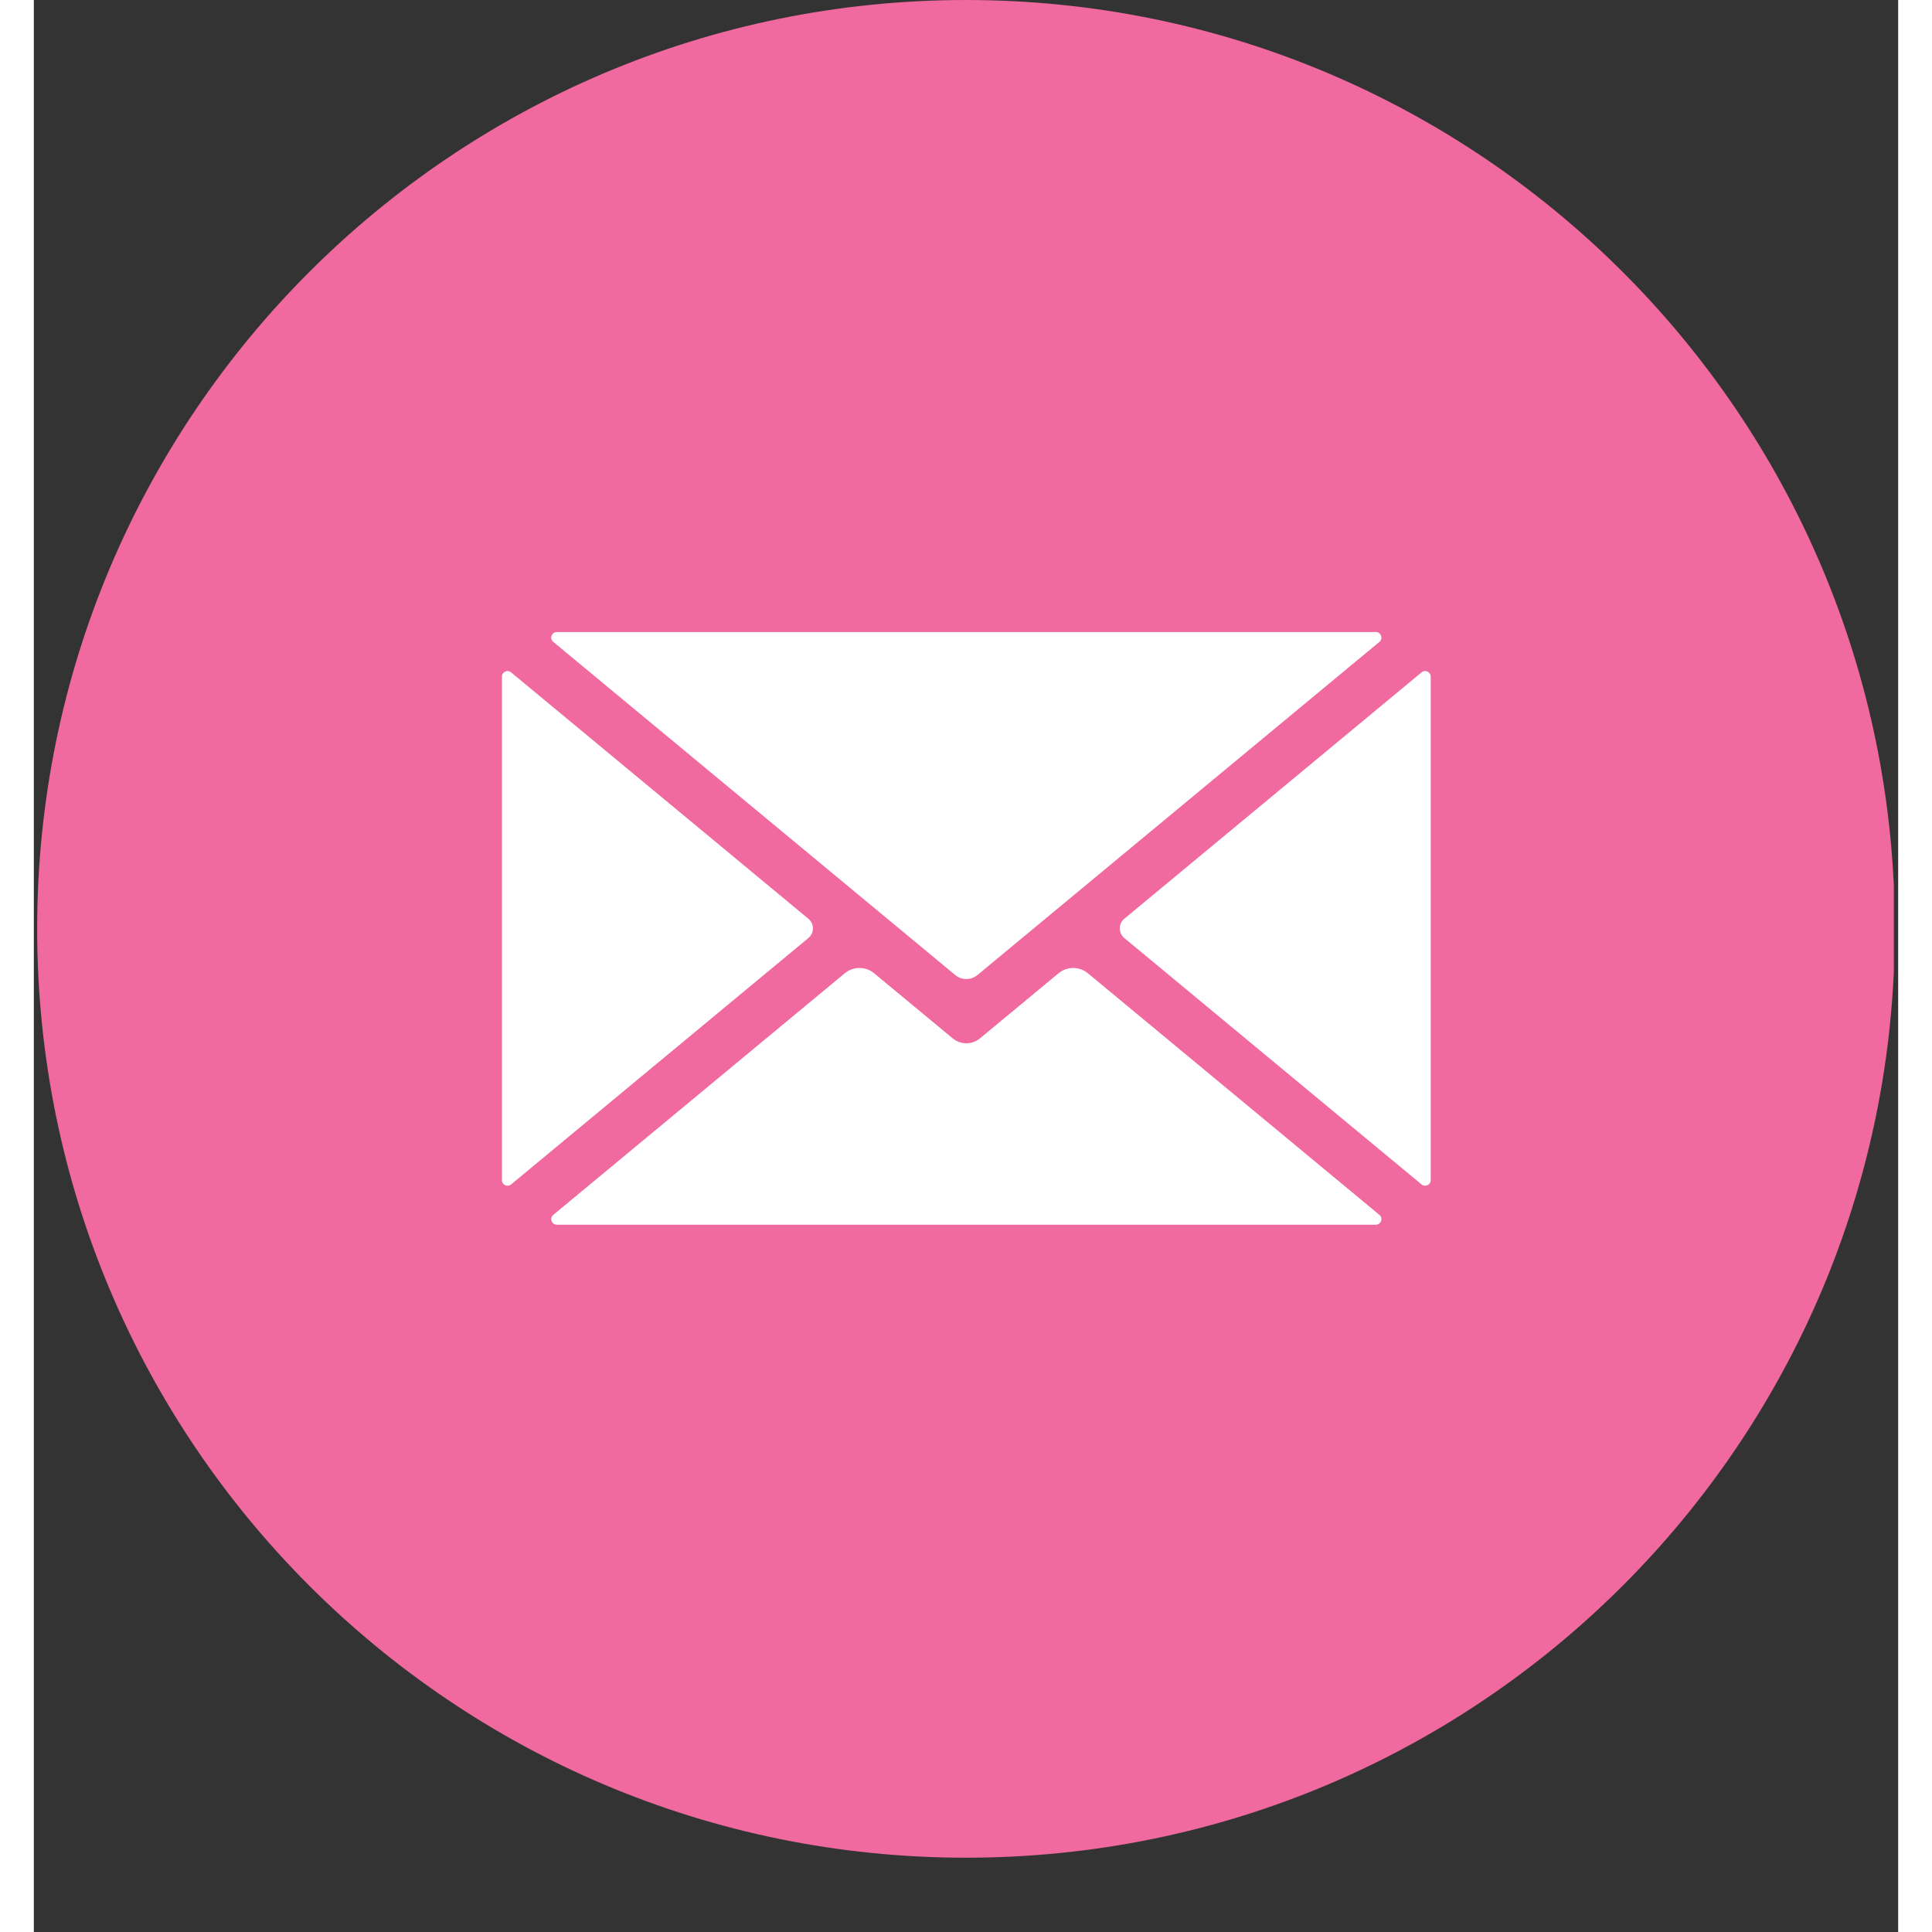 <svg xmlns="http://www.w3.org/2000/svg" xmlns:xlink="http://www.w3.org/1999/xlink" width="300" zoomAndPan="magnify" viewBox="0 0 224.88 233.04" height="300" preserveAspectRatio="xMidYMid meet" version="1.2"><rect x="0" y="0" width="224.88" height="233.04" fill="#333333" stroke="none"/><defs><clipPath id="74149b718b"><path d="M 0.402 0 L 224.359 0 L 224.359 224.078 L 0.402 224.078 Z M 0.402 0 "/></clipPath><clipPath id="1d7e54e72e"><path d="M 112.441 0 C 50.562 0 0.402 50.16 0.402 112.039 C 0.402 173.914 50.562 224.078 112.441 224.078 C 174.316 224.078 224.477 173.914 224.477 112.039 C 224.477 50.16 174.316 0 112.441 0 Z M 112.441 0 "/></clipPath><clipPath id="10a3105e32"><path d="M 62 116 L 163 116 L 163 147.84 L 62 147.84 Z M 62 116 "/></clipPath><clipPath id="58758d9c60"><path d="M 56.449 80 L 94 80 L 94 144 L 56.449 144 Z M 56.449 80 "/></clipPath><clipPath id="50a46ec064"><path d="M 62 76.133 L 163 76.133 L 163 119 L 62 119 Z M 62 76.133 "/></clipPath><clipPath id="1155baf296"><path d="M 130 80 L 168.488 80 L 168.488 144 L 130 144 Z M 130 80 "/></clipPath></defs><g id="95cce01c9c"><g clip-rule="nonzero" clip-path="url(#74149b718b)"><g clip-rule="nonzero" clip-path="url(#1d7e54e72e)"><path style=" stroke:none;fill-rule:nonzero;fill:#f0699f;fill-opacity:1;" d="M 0.402 0 L 224.477 0 L 224.477 224.078 L 0.402 224.078 Z M 0.402 0 "/></g></g><g clip-rule="nonzero" clip-path="url(#10a3105e32)"><path style=" stroke:none;fill-rule:nonzero;fill:#ffffff;fill-opacity:1;" d="M 162.305 146.539 L 127.145 117.398 C 126.113 116.547 124.625 116.547 123.598 117.398 L 114.125 125.25 C 113.172 126.039 111.789 126.039 110.836 125.25 L 101.363 117.398 C 100.336 116.547 98.848 116.547 97.816 117.398 L 62.656 146.539 C 62.172 146.941 62.457 147.727 63.086 147.727 L 161.875 147.727 C 162.504 147.727 162.789 146.941 162.305 146.539 "/></g><g clip-rule="nonzero" clip-path="url(#58758d9c60)"><path style=" stroke:none;fill-rule:nonzero;fill:#ffffff;fill-opacity:1;" d="M 93.426 110.82 L 57.566 81.098 C 57.129 80.734 56.465 81.047 56.465 81.613 L 56.465 142.352 C 56.465 142.922 57.129 143.23 57.566 142.871 L 93.426 113.148 C 94.156 112.543 94.156 111.426 93.426 110.82 "/></g><g clip-rule="nonzero" clip-path="url(#50a46ec064)"><path style=" stroke:none;fill-rule:nonzero;fill:#ffffff;fill-opacity:1;" d="M 62.656 77.426 L 111.137 117.605 C 111.914 118.254 113.047 118.254 113.824 117.605 L 162.305 77.426 C 162.789 77.027 162.504 76.238 161.875 76.238 L 63.086 76.238 C 62.457 76.238 62.172 77.027 62.656 77.426 "/></g><g clip-rule="nonzero" clip-path="url(#1155baf296)"><path style=" stroke:none;fill-rule:nonzero;fill:#ffffff;fill-opacity:1;" d="M 167.395 81.098 L 131.535 110.82 C 130.805 111.426 130.805 112.543 131.535 113.148 L 167.395 142.871 C 167.832 143.23 168.496 142.922 168.496 142.355 L 168.496 81.613 C 168.496 81.047 167.832 80.734 167.395 81.098 "/></g></g></svg>